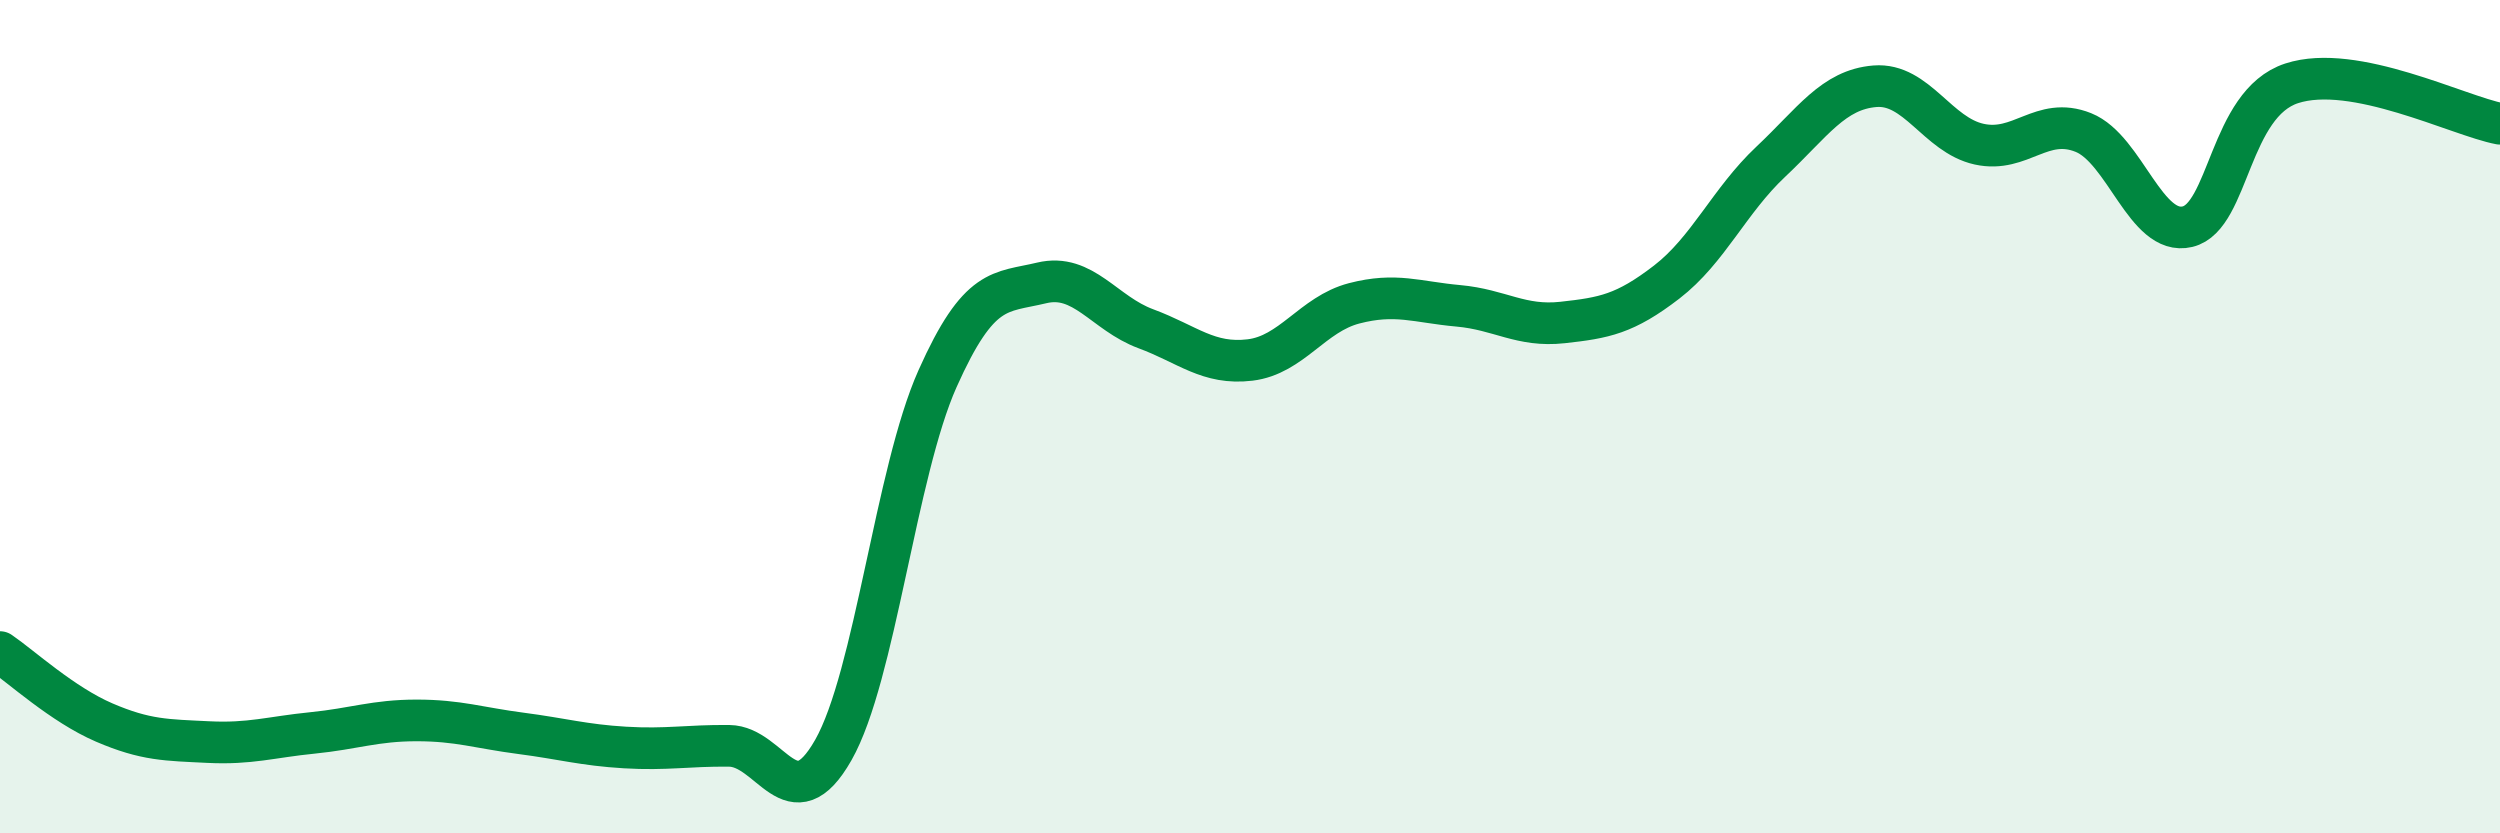 
    <svg width="60" height="20" viewBox="0 0 60 20" xmlns="http://www.w3.org/2000/svg">
      <path
        d="M 0,15.65 C 0.5,15.99 1.5,16.91 2.5,17.34 C 3.5,17.77 4,17.76 5,17.81 C 6,17.86 6.5,17.69 7.5,17.59 C 8.5,17.49 9,17.29 10,17.29 C 11,17.29 11.5,17.47 12.5,17.6 C 13.5,17.73 14,17.88 15,17.94 C 16,18 16.5,17.89 17.5,17.9 C 18.5,17.91 19,19.76 20,18 C 21,16.24 21.5,11.33 22.5,9.09 C 23.5,6.85 24,7.03 25,6.79 C 26,6.55 26.5,7.52 27.5,7.89 C 28.5,8.26 29,8.76 30,8.64 C 31,8.52 31.5,7.54 32.5,7.28 C 33.5,7.02 34,7.25 35,7.34 C 36,7.43 36.5,7.85 37.5,7.74 C 38.5,7.63 39,7.54 40,6.77 C 41,6 41.5,4.82 42.5,3.88 C 43.5,2.94 44,2.15 45,2.07 C 46,1.99 46.5,3.24 47.5,3.46 C 48.5,3.68 49,2.78 50,3.18 C 51,3.58 51.5,5.68 52.5,5.44 C 53.5,5.2 53.5,2.49 55,2 C 56.5,1.51 59,2.78 60,2.97L60 20L0 20Z"
        fill="#008740"
        opacity="0.1"
        stroke-linecap="round"
        stroke-linejoin="round"
      />
      <path
        d="M 0,15.65 C 0.5,15.99 1.5,16.91 2.5,17.34 C 3.5,17.77 4,17.76 5,17.81 C 6,17.86 6.5,17.69 7.5,17.59 C 8.5,17.49 9,17.29 10,17.29 C 11,17.29 11.5,17.47 12.5,17.6 C 13.5,17.73 14,17.88 15,17.94 C 16,18 16.5,17.89 17.5,17.9 C 18.5,17.91 19,19.76 20,18 C 21,16.24 21.5,11.33 22.5,9.09 C 23.5,6.85 24,7.03 25,6.79 C 26,6.55 26.5,7.52 27.5,7.89 C 28.5,8.26 29,8.76 30,8.64 C 31,8.52 31.5,7.54 32.5,7.28 C 33.5,7.02 34,7.25 35,7.34 C 36,7.43 36.5,7.85 37.5,7.74 C 38.5,7.63 39,7.54 40,6.77 C 41,6 41.5,4.82 42.5,3.88 C 43.5,2.94 44,2.15 45,2.07 C 46,1.99 46.5,3.24 47.5,3.46 C 48.5,3.68 49,2.78 50,3.18 C 51,3.58 51.5,5.68 52.5,5.44 C 53.5,5.2 53.5,2.49 55,2 C 56.5,1.51 59,2.78 60,2.97"
        stroke="#008740"
        stroke-width="1"
        fill="none"
        stroke-linecap="round"
        stroke-linejoin="round"
      />
    </svg>
  